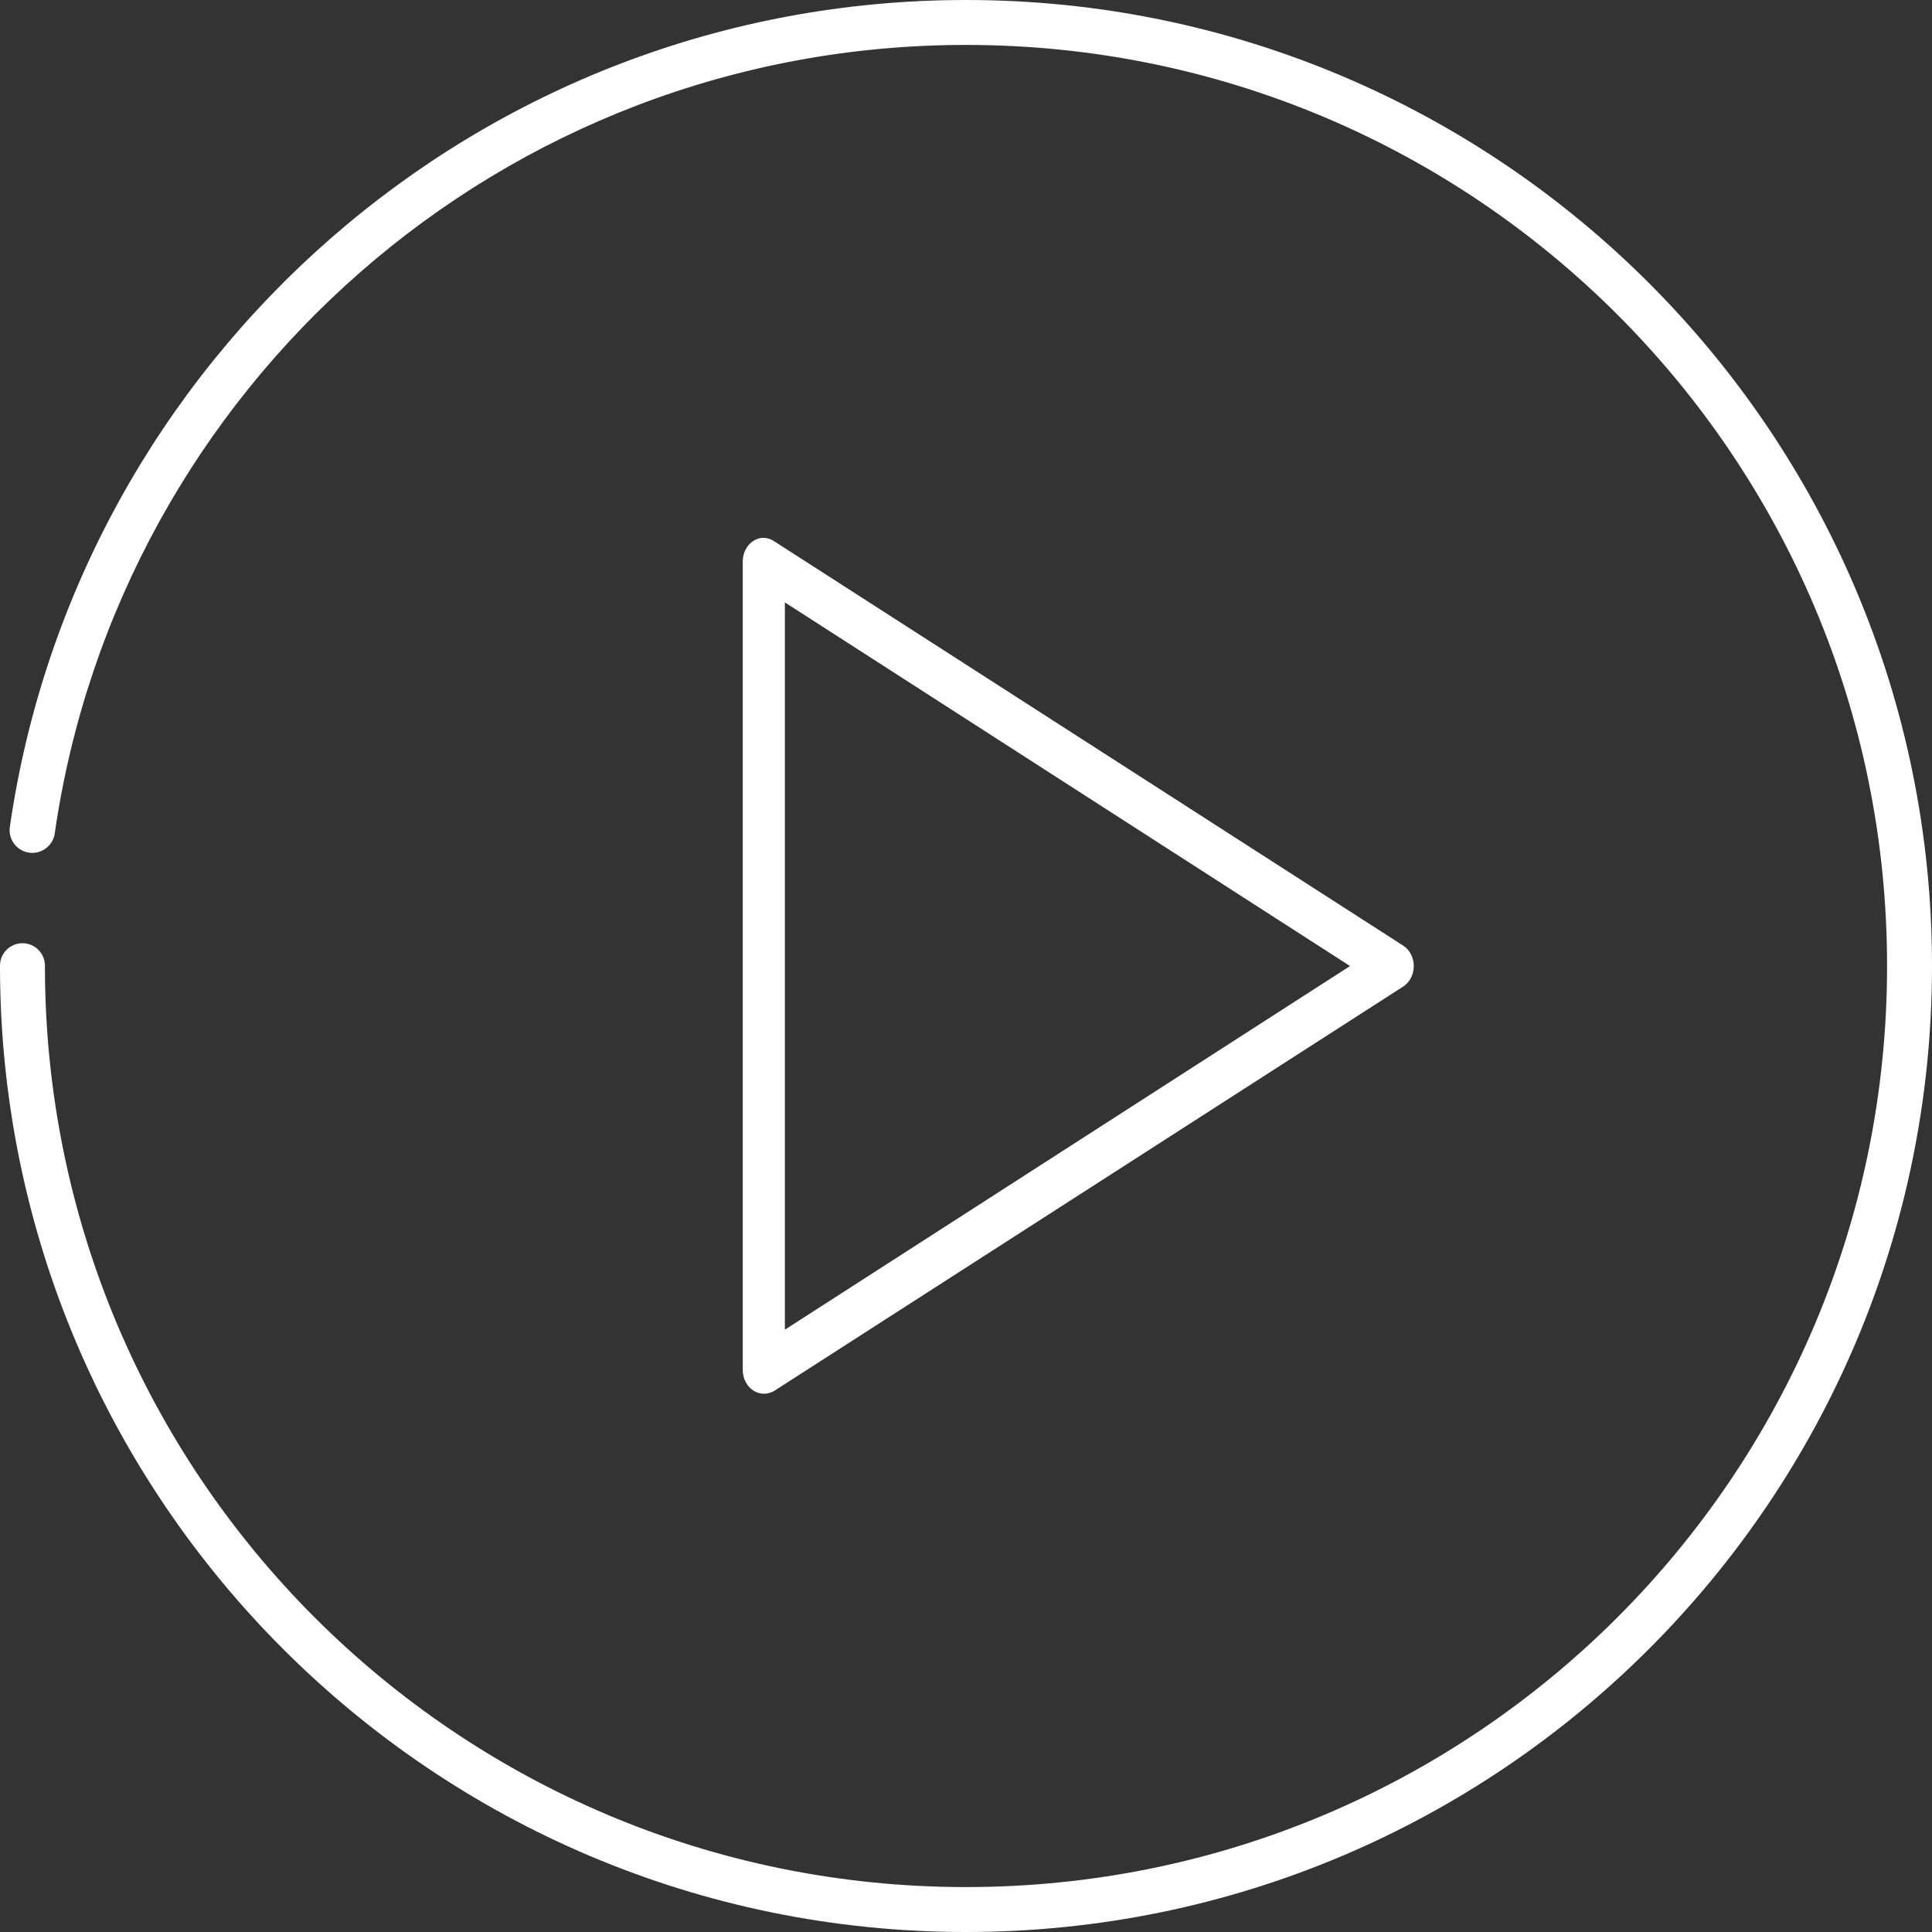 <?xml version="1.0" encoding="UTF-8"?><svg id="Ebene_1" xmlns="http://www.w3.org/2000/svg" viewBox="0 0 481.6 481.6"><rect x="0" y="0" width="481.6" height="481.6" fill="#333333" stroke="none"/><path d="M240.8,0C119.65,0,19.26,89.6,2.45,206.16c-.43,3.09,1.72,5.95,4.81,6.39,3.09,.43,5.95-1.72,6.39-4.81C29.68,96.6,125.17,11.2,240.8,11.2c126.87,0,229.6,102.73,229.6,229.6s-102.73,229.6-229.6,229.6S11.2,367.67,11.2,240.8c.02-1.5-.56-2.95-1.61-4.01-1.05-1.07-2.49-1.67-3.99-1.67s-2.94,.6-3.99,1.67C.56,237.85-.02,239.3,0,240.8,0,373.72,107.88,481.6,240.8,481.6s240.8-107.88,240.8-240.8S373.72,0,240.8,0h0Zm-50.75,134.06c-2.79,.24-4.93,2.84-4.9,5.95v201.6c.03,2.07,1.04,3.98,2.65,5.02,1.61,1.04,3.59,1.06,5.23,.06l156.8-100.8c1.61-1.07,2.59-2.99,2.59-5.07s-.98-4.01-2.59-5.07l-156.8-100.8c-.89-.61-1.93-.92-2.98-.88h0Zm5.6,16.1l140.88,90.65-140.88,90.65V150.16Z" style="fill:#fff;"/></svg>